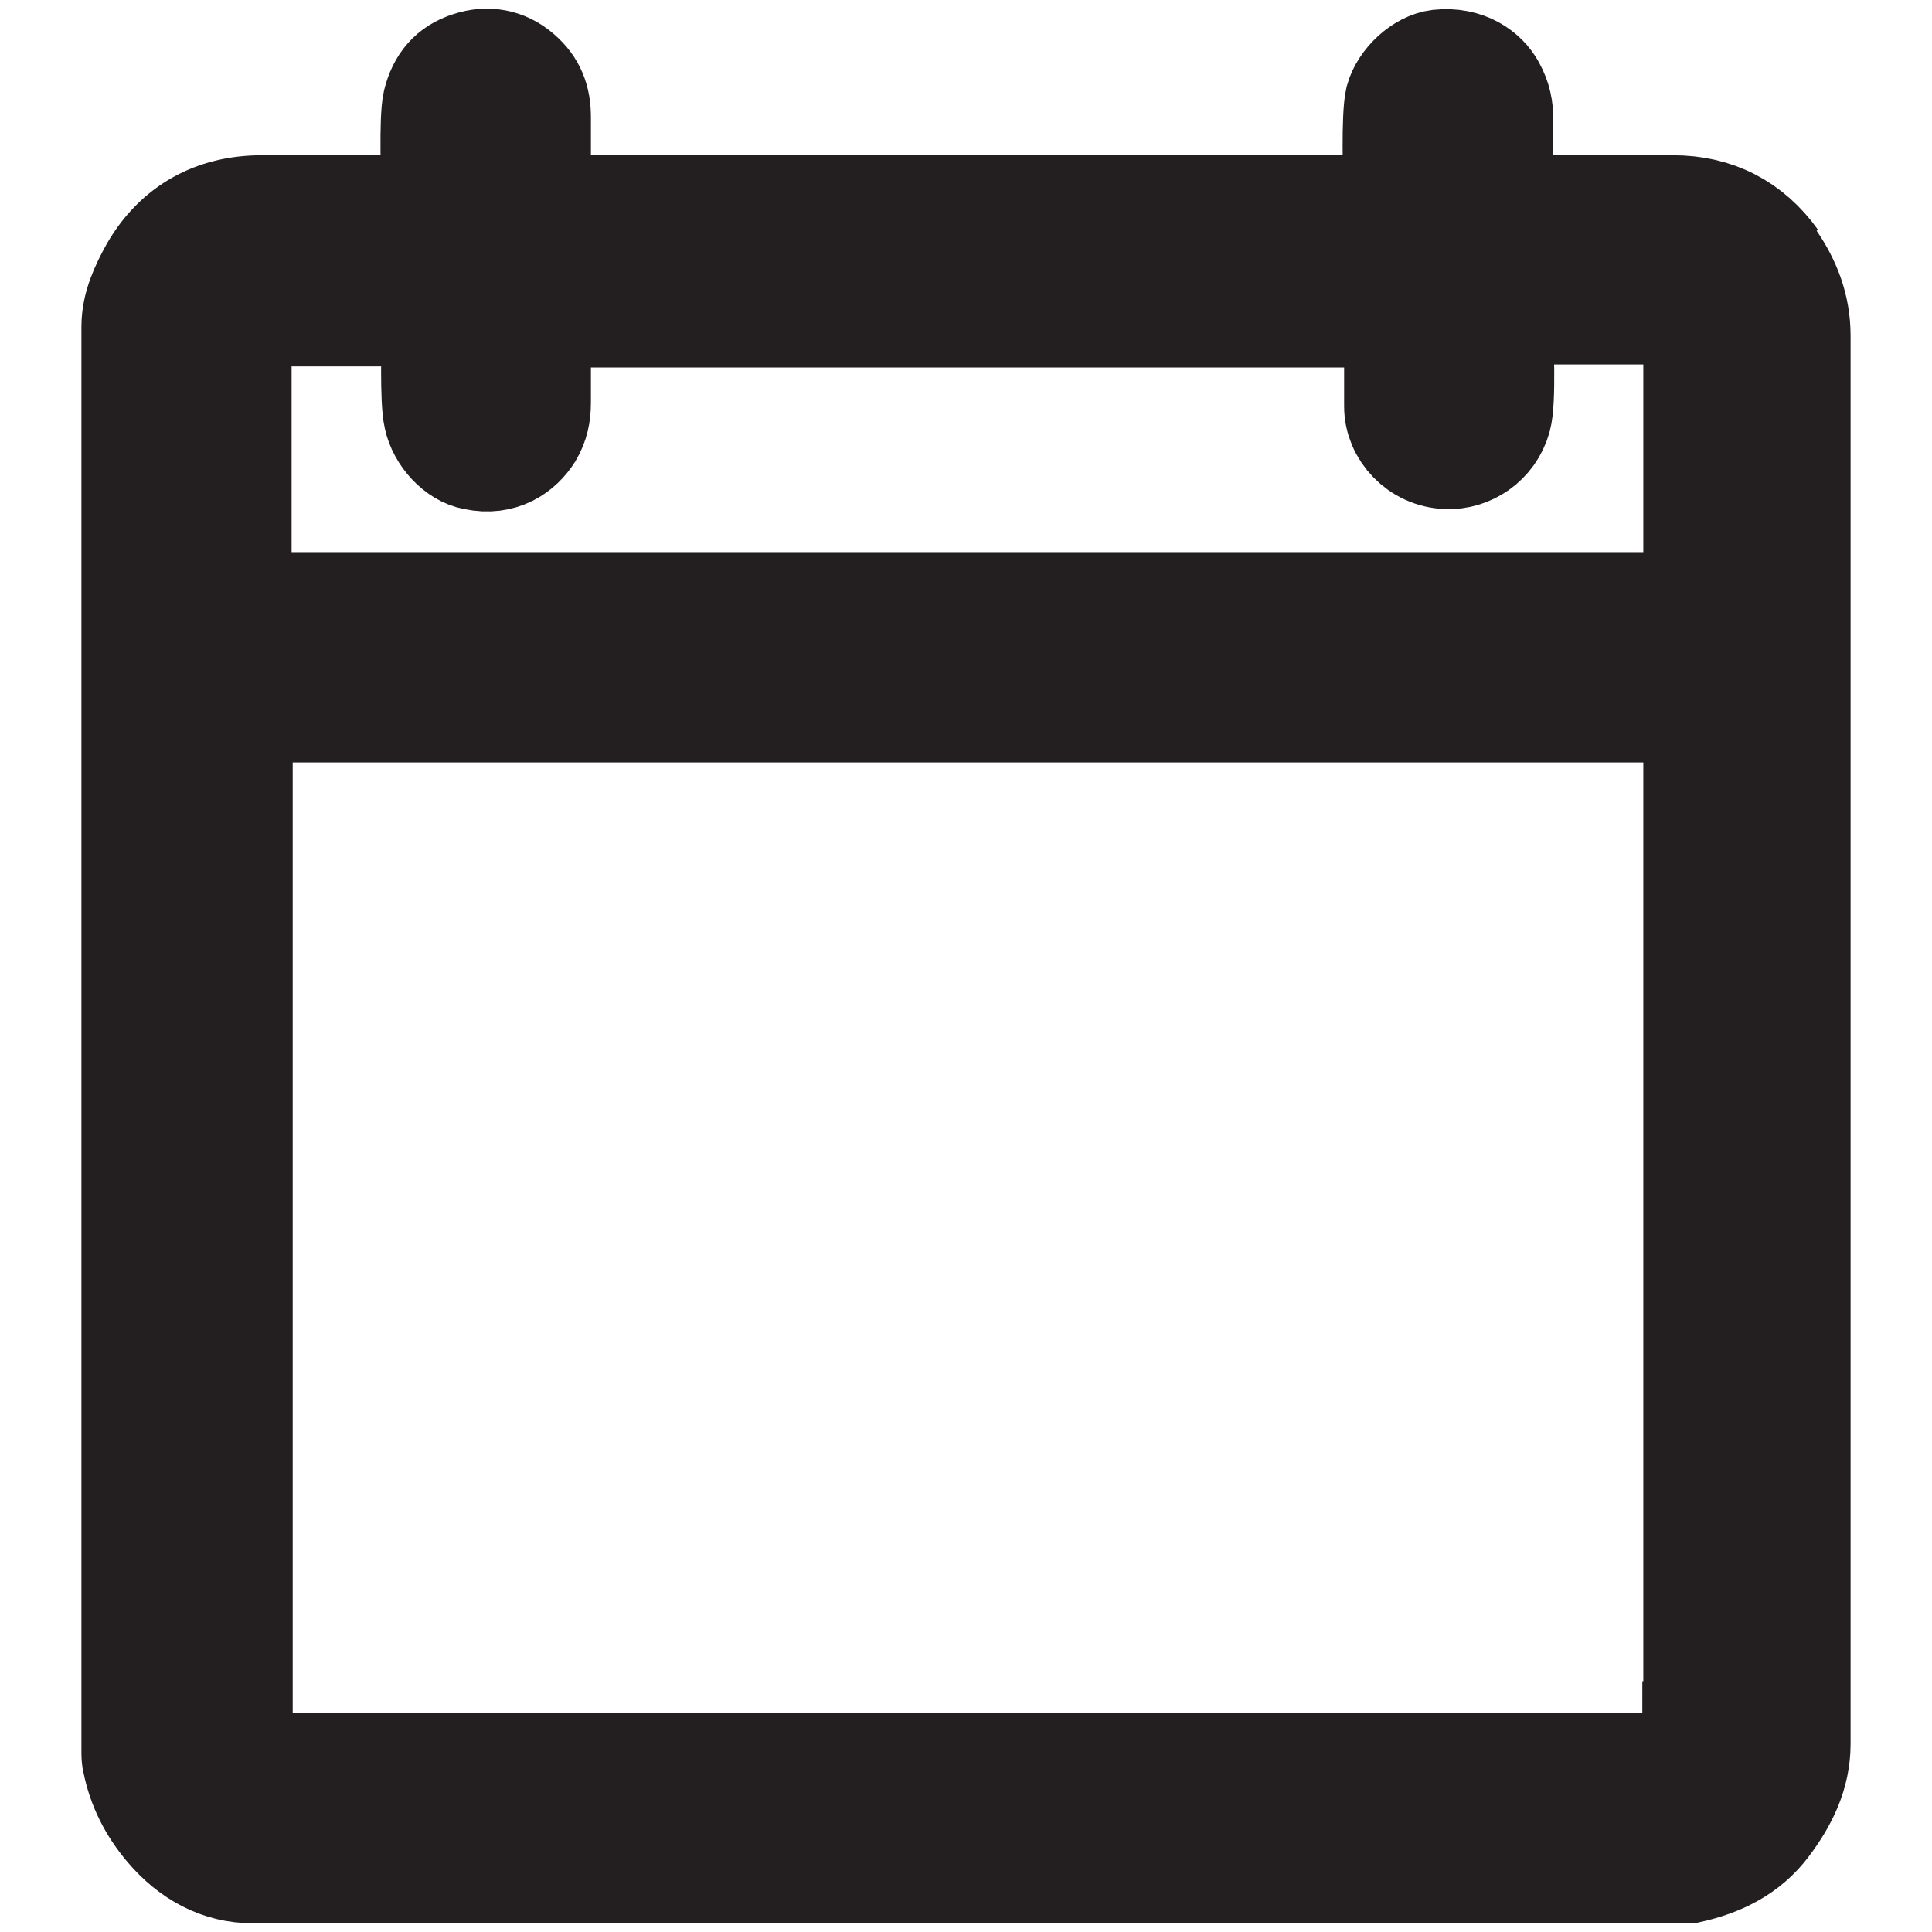 <svg width="14" height="14" viewBox="0 0 14 14" fill="none" xmlns="http://www.w3.org/2000/svg">
<g id="Calendar">
<g id="Fill-1">
<path fill-rule="evenodd" clip-rule="evenodd" d="M12.276 12.558C12.276 12.731 12.226 12.782 12.052 12.789C12.038 12.789 12.023 12.789 12.009 12.789C8.677 12.789 5.345 12.789 2.013 12.789C1.962 12.789 1.912 12.782 1.868 12.768C1.796 12.753 1.746 12.688 1.746 12.608C1.746 12.594 1.746 12.58 1.746 12.565V5.251C1.746 5.183 1.779 5.15 1.847 5.15H7.014C8.742 5.15 10.462 5.15 12.189 5.15C12.262 5.15 12.283 5.164 12.283 5.244C12.283 7.679 12.283 10.122 12.283 12.558H12.276ZM10.021 2.273C10.101 2.273 10.122 2.295 10.115 2.367C10.115 2.396 10.115 2.446 10.115 2.504V2.707C10.115 2.808 10.115 2.902 10.115 2.945C10.115 3.133 10.274 3.307 10.484 3.314C10.65 3.321 10.816 3.213 10.867 3.032C10.903 2.902 10.881 2.475 10.881 2.338C10.881 2.28 10.896 2.259 10.953 2.266C11.033 2.266 11.141 2.266 11.257 2.266H12.103C12.226 2.266 12.283 2.324 12.283 2.454V3.162C12.283 3.299 12.283 3.444 12.283 3.588V3.986C12.283 4.109 12.283 4.217 12.283 4.297C12.283 4.369 12.262 4.376 12.197 4.376H7.007C5.28 4.376 3.56 4.376 1.832 4.376C1.76 4.376 1.738 4.362 1.738 4.29C1.738 4.21 1.738 4.102 1.738 3.979V3.581C1.738 3.444 1.738 3.299 1.738 3.162V2.461C1.738 2.338 1.796 2.28 1.919 2.28H2.757C2.873 2.28 2.974 2.28 3.061 2.28C3.119 2.28 3.14 2.288 3.14 2.36C3.14 2.483 3.126 2.902 3.155 3.025C3.184 3.162 3.307 3.299 3.437 3.321C3.639 3.364 3.776 3.263 3.849 3.148C3.892 3.075 3.907 3.003 3.907 2.916V2.858V2.569C3.907 2.468 3.907 2.374 3.907 2.331C3.907 2.295 3.914 2.28 3.95 2.288H8.156C8.742 2.288 9.349 2.288 10.007 2.288L10.021 2.273ZM12.869 1.883C12.688 1.63 12.435 1.5 12.124 1.5C11.828 1.5 11.235 1.5 10.939 1.5C10.896 1.5 10.874 1.492 10.881 1.442C10.881 1.348 10.881 0.958 10.881 0.871C10.881 0.784 10.867 0.712 10.823 0.632C10.765 0.524 10.628 0.423 10.426 0.444C10.296 0.459 10.158 0.589 10.122 0.719C10.093 0.849 10.108 1.276 10.108 1.406C10.108 1.478 10.093 1.5 10.014 1.5C7.817 1.5 6.205 1.5 4.001 1.5C3.986 1.5 3.979 1.5 3.964 1.5C3.921 1.5 3.907 1.492 3.907 1.449C3.907 1.348 3.907 0.95 3.907 0.849C3.907 0.719 3.87 0.618 3.769 0.531C3.661 0.437 3.531 0.416 3.401 0.459C3.263 0.502 3.184 0.596 3.148 0.741C3.119 0.871 3.14 1.305 3.133 1.435C3.133 1.485 3.119 1.5 3.068 1.5C2.779 1.5 2.186 1.5 1.897 1.5C1.55 1.5 1.276 1.651 1.102 1.948C1.03 2.078 0.965 2.215 0.965 2.367C0.965 5.612 0.965 9.45 0.965 12.695C0.965 12.717 0.965 12.746 0.972 12.768C1.008 12.948 1.088 13.107 1.211 13.252C1.377 13.447 1.587 13.562 1.832 13.562C3.552 13.562 5.273 13.562 6.993 13.562H12.168C12.168 13.562 12.218 13.562 12.24 13.562C12.464 13.512 12.666 13.418 12.811 13.223C12.941 13.049 13.035 12.861 13.035 12.637C13.035 9.428 13.035 5.634 13.035 2.432C13.035 2.222 12.963 2.042 12.854 1.883" fill="#231F20"/>
<path d="M12.869 1.883C12.688 1.63 12.435 1.5 12.124 1.5C11.828 1.5 11.235 1.5 10.939 1.5C10.896 1.5 10.874 1.492 10.881 1.442C10.881 1.348 10.881 0.958 10.881 0.871C10.881 0.784 10.867 0.712 10.823 0.632C10.765 0.524 10.628 0.423 10.426 0.444C10.296 0.459 10.158 0.589 10.122 0.719C10.093 0.849 10.108 1.276 10.108 1.406C10.108 1.478 10.093 1.5 10.014 1.5C7.817 1.5 6.205 1.5 4.001 1.5C3.986 1.5 3.979 1.5 3.964 1.5C3.921 1.5 3.907 1.492 3.907 1.449C3.907 1.348 3.907 0.95 3.907 0.849C3.907 0.719 3.87 0.618 3.769 0.531C3.661 0.437 3.531 0.416 3.401 0.459C3.263 0.502 3.184 0.596 3.148 0.741C3.119 0.871 3.14 1.305 3.133 1.435C3.133 1.485 3.119 1.5 3.068 1.5C2.779 1.5 2.186 1.5 1.897 1.5C1.55 1.5 1.276 1.651 1.102 1.948C1.03 2.078 0.965 2.215 0.965 2.367C0.965 5.612 0.965 9.45 0.965 12.695C0.965 12.717 0.965 12.746 0.972 12.768C1.008 12.948 1.088 13.107 1.211 13.252C1.377 13.447 1.587 13.562 1.832 13.562C3.552 13.562 5.273 13.562 6.993 13.562H12.168C12.168 13.562 12.218 13.562 12.24 13.562C12.464 13.512 12.666 13.418 12.811 13.223C12.941 13.049 13.035 12.861 13.035 12.637C13.035 9.428 13.035 5.634 13.035 2.432C13.035 2.222 12.963 2.042 12.854 1.883M12.276 12.558C12.276 12.731 12.226 12.782 12.052 12.789C12.038 12.789 12.023 12.789 12.009 12.789C8.677 12.789 5.345 12.789 2.013 12.789C1.962 12.789 1.912 12.782 1.868 12.768C1.796 12.753 1.746 12.688 1.746 12.608C1.746 12.594 1.746 12.58 1.746 12.565V5.251C1.746 5.183 1.779 5.15 1.847 5.15H7.014C8.742 5.15 10.462 5.15 12.189 5.15C12.262 5.15 12.283 5.164 12.283 5.244C12.283 7.679 12.283 10.122 12.283 12.558H12.276ZM10.021 2.273C10.101 2.273 10.122 2.295 10.115 2.367C10.115 2.396 10.115 2.446 10.115 2.504V2.707C10.115 2.808 10.115 2.902 10.115 2.945C10.115 3.133 10.274 3.307 10.484 3.314C10.65 3.321 10.816 3.213 10.867 3.032C10.903 2.902 10.881 2.475 10.881 2.338C10.881 2.28 10.896 2.259 10.953 2.266C11.033 2.266 11.141 2.266 11.257 2.266H12.103C12.226 2.266 12.283 2.324 12.283 2.454V3.162C12.283 3.299 12.283 3.444 12.283 3.588V3.986C12.283 4.109 12.283 4.217 12.283 4.297C12.283 4.369 12.262 4.376 12.197 4.376H7.007C5.28 4.376 3.56 4.376 1.832 4.376C1.76 4.376 1.738 4.362 1.738 4.29C1.738 4.21 1.738 4.102 1.738 3.979V3.581C1.738 3.444 1.738 3.299 1.738 3.162V2.461C1.738 2.338 1.796 2.28 1.919 2.28H2.757C2.873 2.28 2.974 2.28 3.061 2.28C3.119 2.28 3.14 2.288 3.14 2.36C3.14 2.483 3.126 2.902 3.155 3.025C3.184 3.162 3.307 3.299 3.437 3.321C3.639 3.364 3.776 3.263 3.849 3.148C3.892 3.075 3.907 3.003 3.907 2.916V2.858V2.569C3.907 2.468 3.907 2.374 3.907 2.331C3.907 2.295 3.914 2.28 3.95 2.288H8.156C8.742 2.288 9.349 2.288 10.007 2.288L10.021 2.273Z" stroke="#231F20" stroke-width="0.75"/>
</g>
</g>
</svg>
